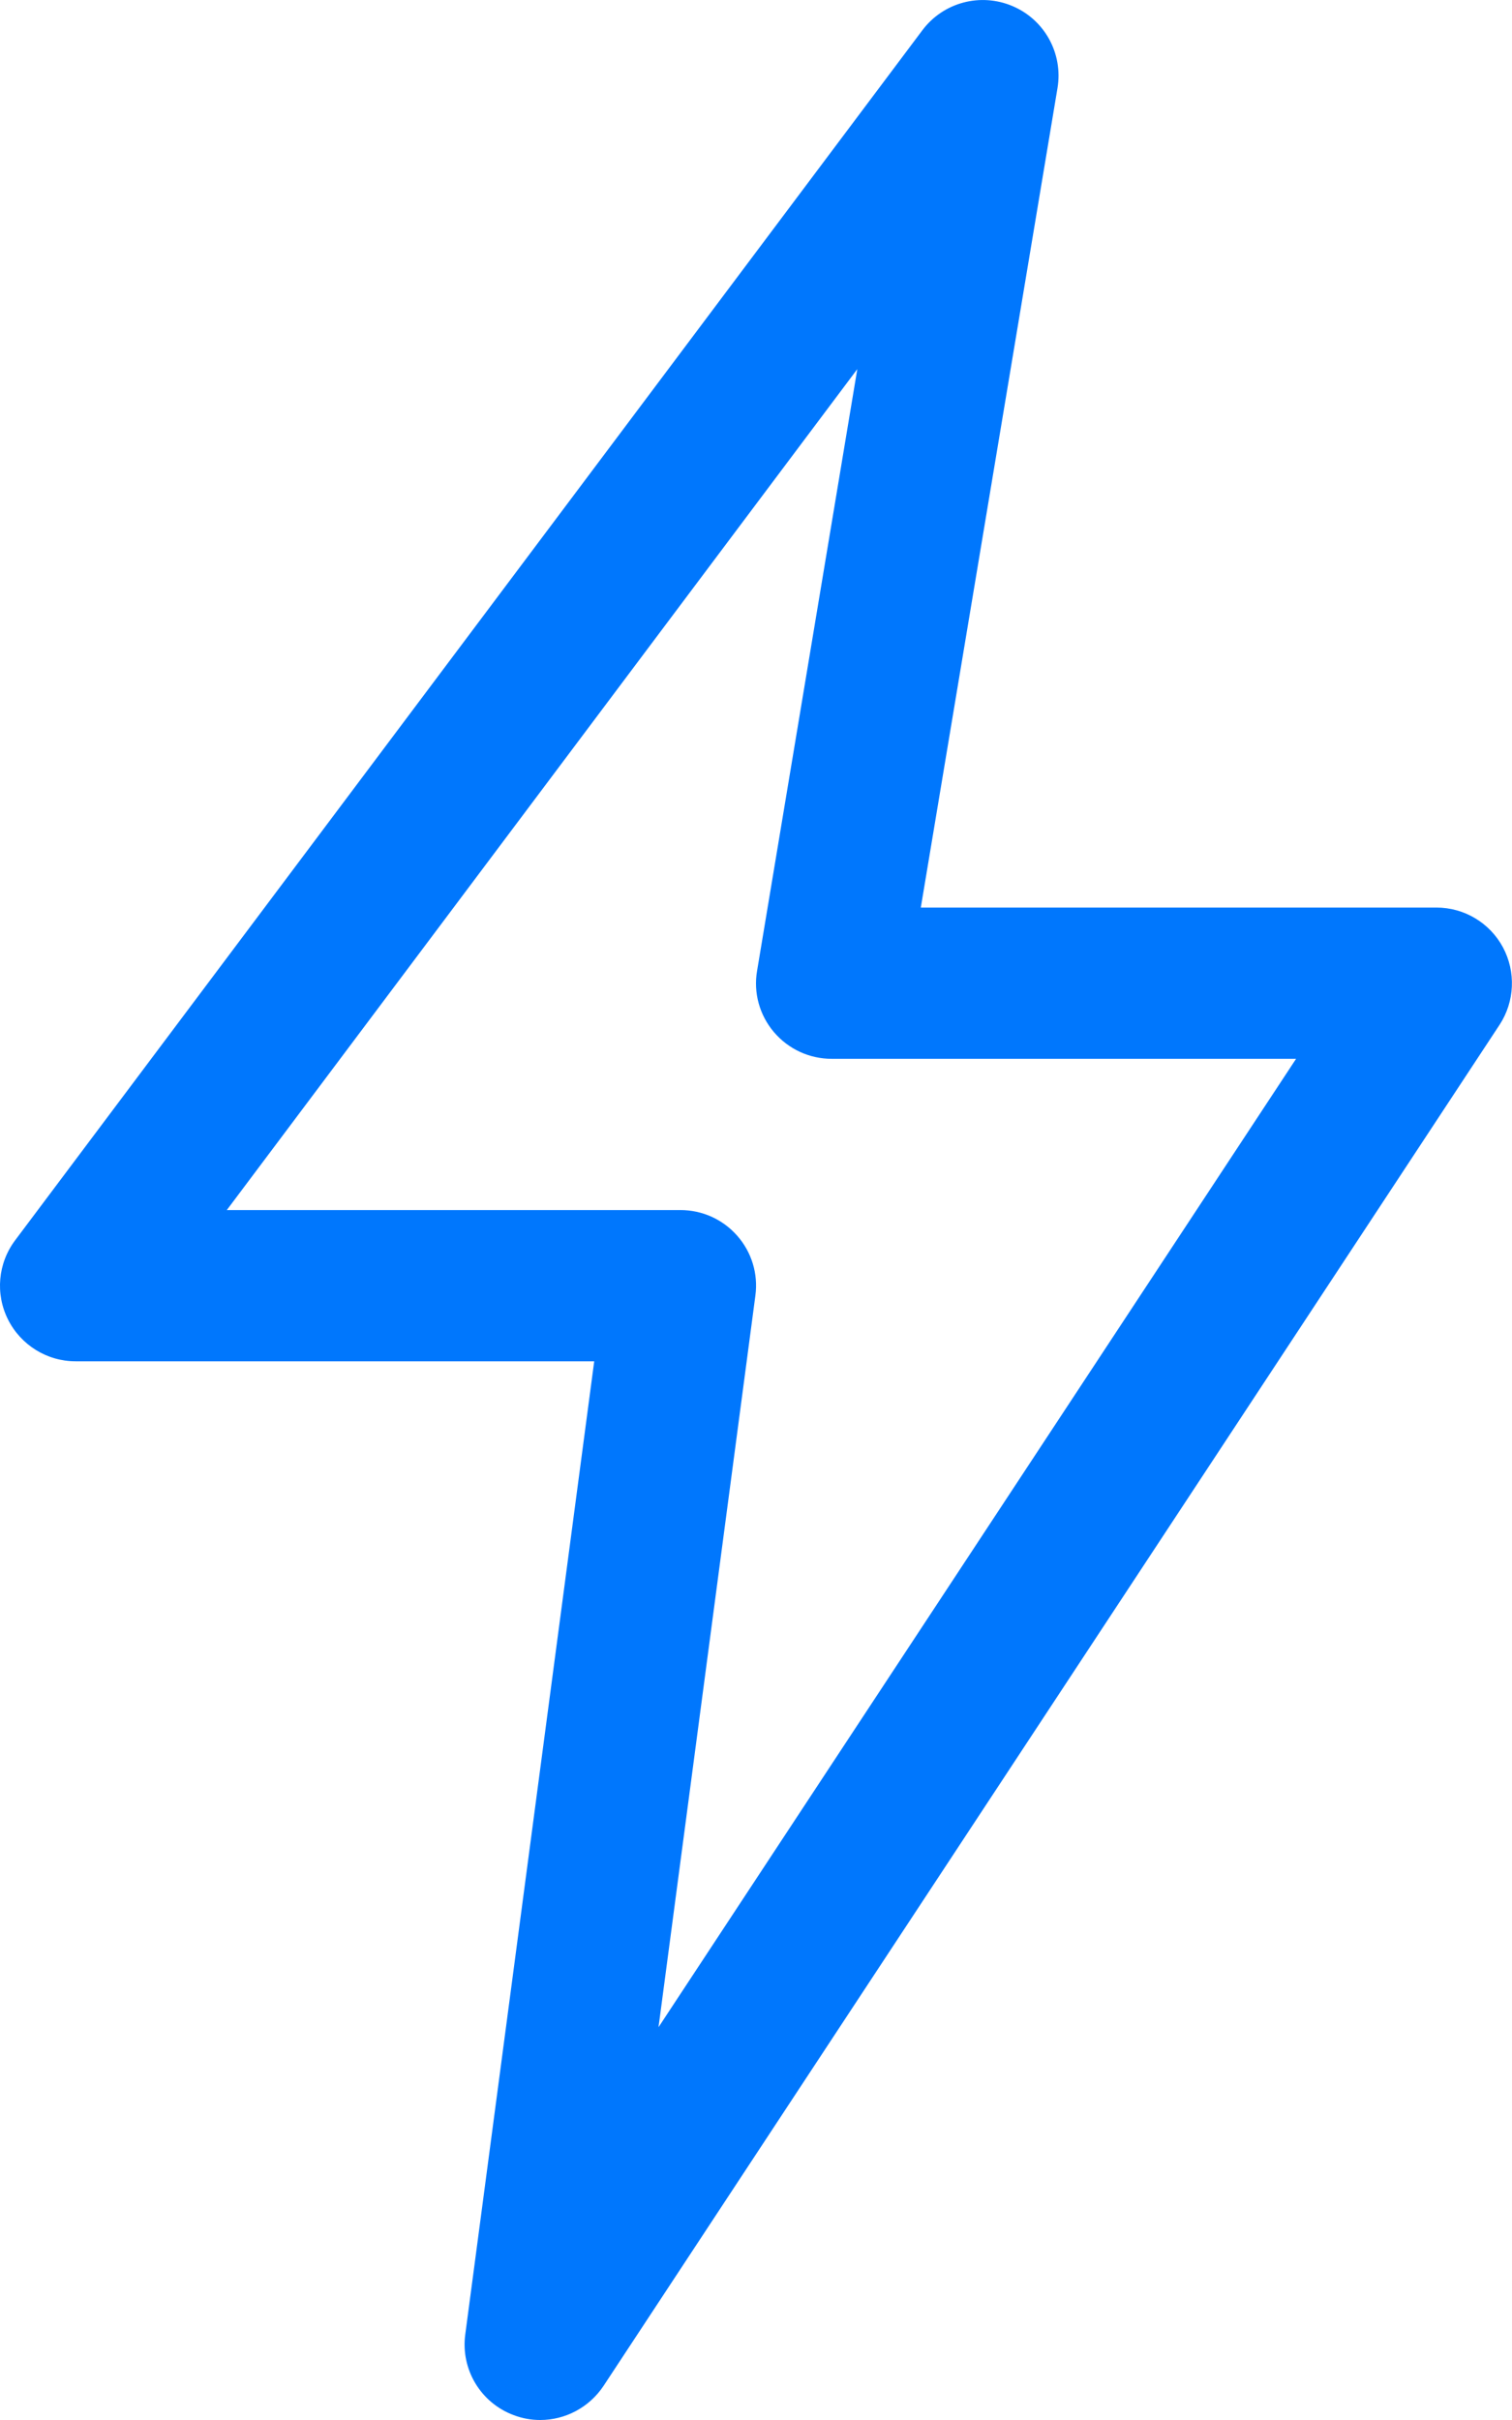<?xml version="1.0" encoding="UTF-8"?> <svg xmlns="http://www.w3.org/2000/svg" width="25" height="40" viewBox="0 0 25 40" fill="none"><path d="M8.933 40C8.785 40 8.64 39.975 8.495 39.92C7.948 39.718 7.615 39.163 7.693 38.585L9.825 22.501H1.25C0.778 22.501 0.345 22.233 0.133 21.811C-0.08 21.388 -0.035 20.881 0.25 20.501L15.25 0.501C15.598 0.036 16.215 -0.124 16.742 0.101C17.273 0.326 17.58 0.886 17.485 1.456L15.225 15.001H23.75C24.21 15.001 24.632 15.253 24.85 15.658C25.067 16.063 25.045 16.556 24.795 16.938L9.978 39.438C9.74 39.795 9.343 40 8.933 40ZM3.75 20.001H11.25C11.613 20.001 11.953 20.156 12.19 20.426C12.428 20.696 12.538 21.056 12.49 21.413L10.888 33.508L21.43 17.501H13.75C13.383 17.501 13.035 17.341 12.795 17.058C12.558 16.778 12.455 16.408 12.518 16.046L14.175 6.101L3.75 20.001Z" fill="#0077FD"></path></svg> 
